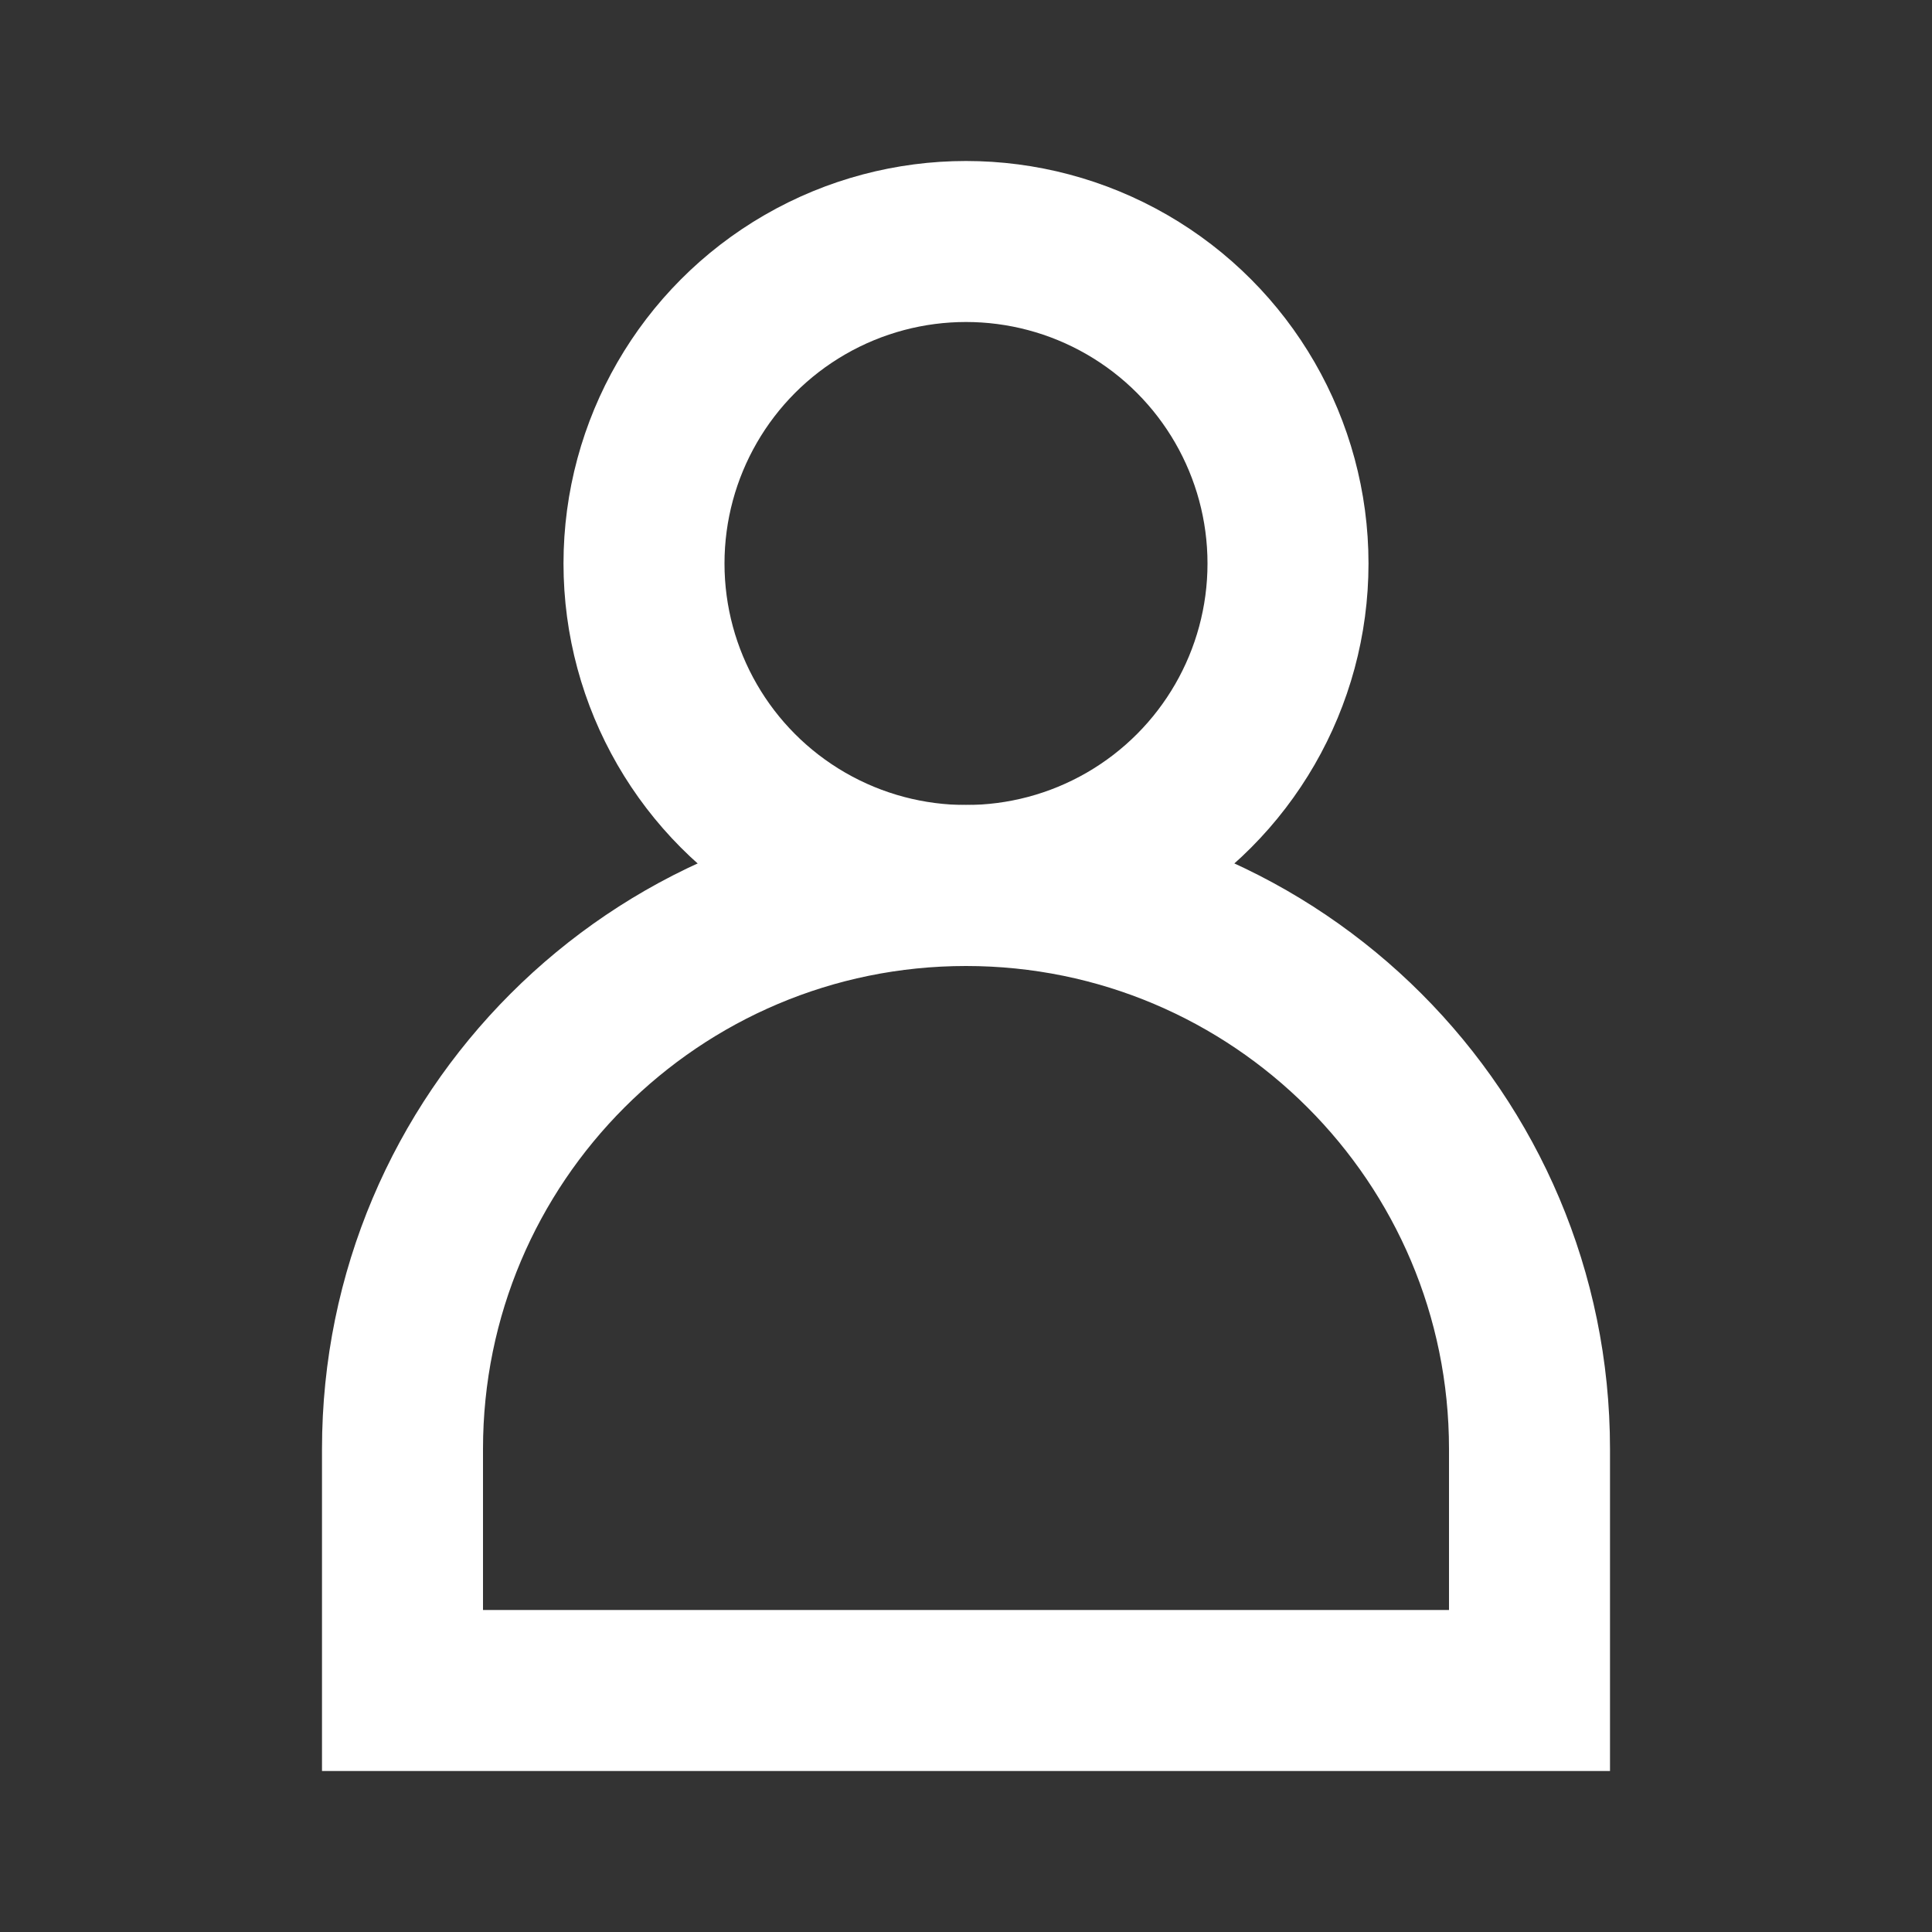 <svg width="24" height="24" viewBox="0 0 24 24" fill="none" xmlns="http://www.w3.org/2000/svg">
<rect x="0" y="0" width="24" height="24" fill="#333333" stroke="none"/>
<circle cx="12" cy="7" r="4" stroke="white" stroke-width="2"/>
<path d="M5 18C5 14.134 8.134 11 12 11C15.866 11 19 14.134 19 18V21H5V18Z" stroke="white" stroke-width="2"/>
</svg>
